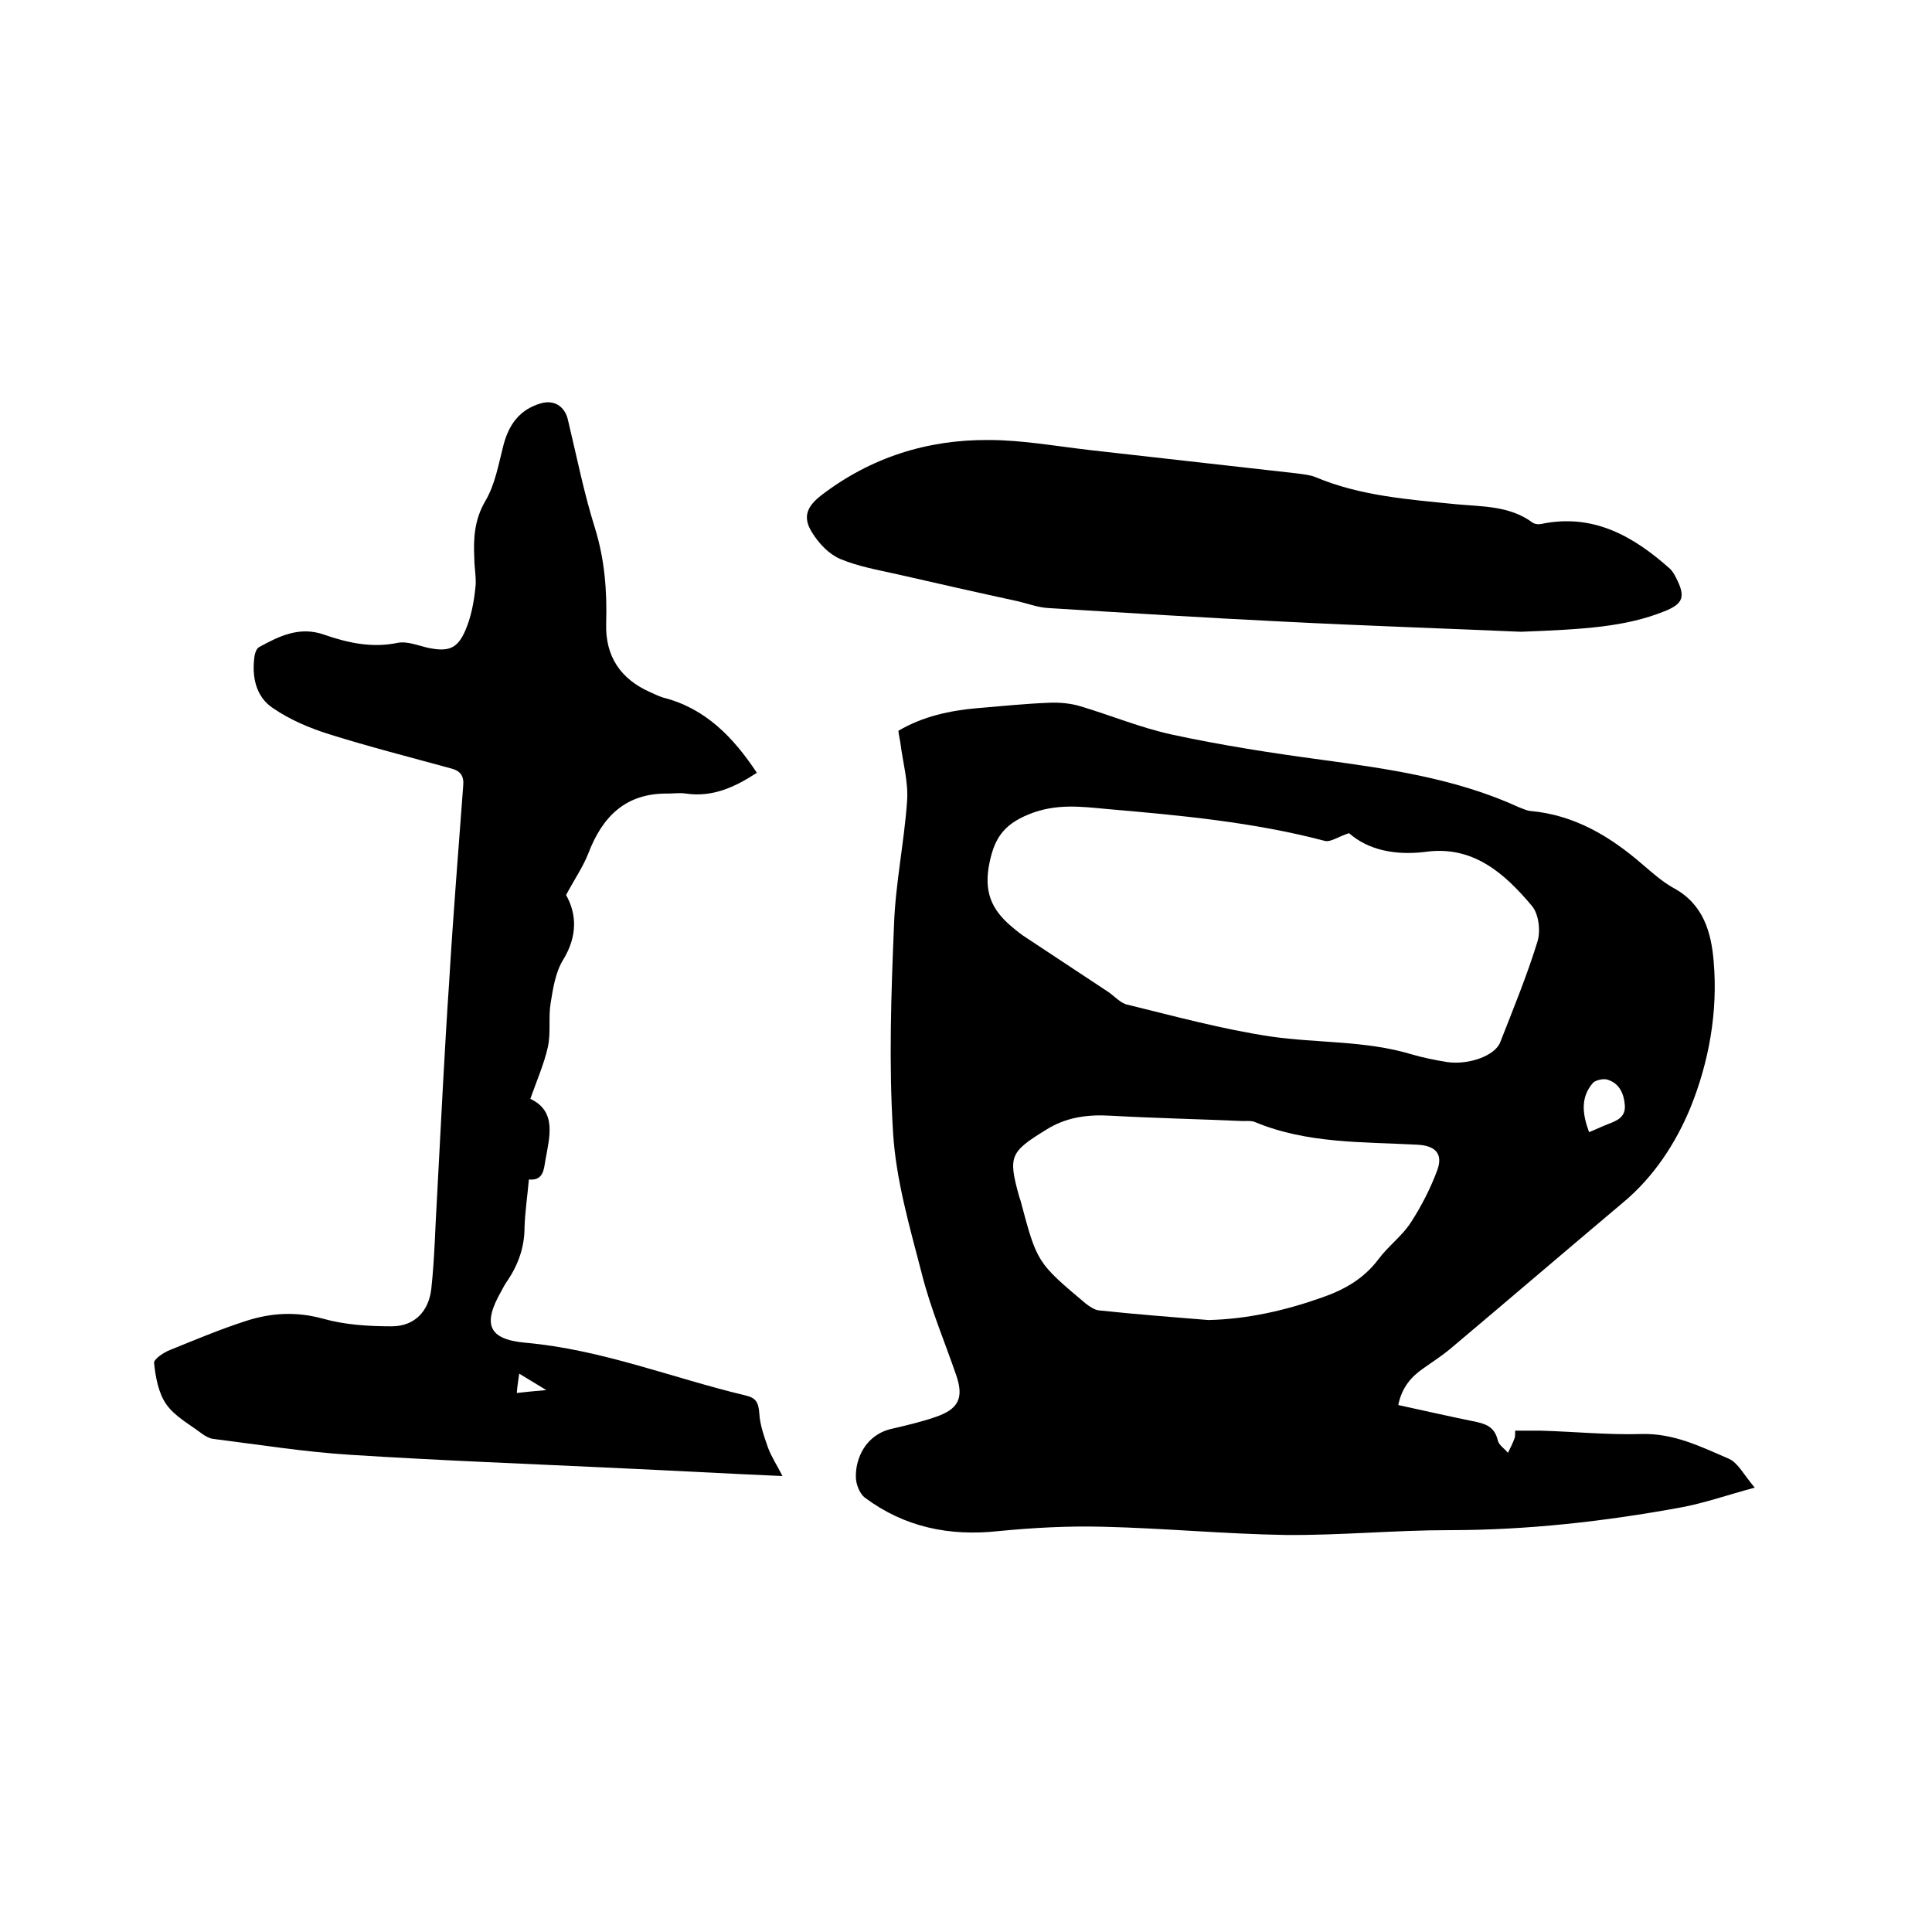 <svg enable-background="new 0 0 400 400" viewBox="0 0 400 400" xmlns="http://www.w3.org/2000/svg"><path d="m289.5 290.9c5.5 1.2 10.8 2.4 16.2 3.5 2.3.5 3.8 1.3 4.4 3.8.2 1 1.4 1.7 2.1 2.6.5-1 1-2 1.4-3.1.1-.4.1-.8.1-1.5h5.2c7 .2 14 .9 20.9.7 6.7-.2 12.3 2.6 18.1 5.1 1.9.8 3.1 3.3 5.4 6-5.6 1.5-10.4 3.2-15.3 4.1-15.8 2.9-31.8 4.7-47.9 4.7-11.3 0-22.6 1.1-33.9 1-12.6-.2-25.1-1.4-37.7-1.7-7.3-.2-14.6.2-21.8.9-10.1 1.1-19.4-.8-27.6-6.9-1.1-.8-1.9-2.8-1.9-4.3-.1-3.8 2-8.8 7.5-10 3-.7 6-1.4 8.9-2.4 4.8-1.6 6-3.9 4.4-8.6-2.4-7-5.3-13.8-7.1-20.9-2.5-9.7-5.4-19.5-6-29.4-.9-14.3-.4-28.7.2-43.1.3-8.5 2.1-17 2.7-25.5.3-4-.9-8.1-1.4-12.2-.1-.7-.3-1.4-.4-2.4 5.1-3 10.7-4.2 16.5-4.7 4.8-.4 9.7-.9 14.6-1.1 2.2-.1 4.5.1 6.5.7 6.4 1.9 12.6 4.5 19.1 5.9 10.2 2.2 20.5 3.8 30.9 5.2 14 1.9 27.9 3.9 40.8 9.8.8.3 1.6.7 2.4.8 9.1.8 16.5 5.2 23.3 11.1 2 1.7 4 3.5 6.3 4.8 6.2 3.3 7.9 9.1 8.4 15.3.9 10.4-1 20.8-4.8 30.2-3 7.3-7.6 14.4-14 19.7-12 10.1-23.9 20.3-35.9 30.4-1.7 1.4-3.6 2.6-5.4 3.9-2.5 1.7-4.5 4-5.2 7.6zm-10.2-118.4c-2.2.7-3.8 1.9-5 1.6-14.8-3.9-30-5.3-45.1-6.6-5.3-.5-10.6-1.2-16.2 1.1-5.4 2.2-7.3 5.2-8.3 10.9-1 6 1.2 9.5 5.3 12.8.6.5 1.1.9 1.8 1.4 5.9 3.9 11.8 7.8 17.7 11.7 1.3.9 2.5 2.3 3.9 2.6 9.8 2.4 19.7 5.1 29.7 6.6 9.7 1.4 19.6.8 29.2 3.7 2.4.7 4.9 1.2 7.4 1.6 4.4.6 9.8-1.3 10.9-4.1 2.7-6.9 5.5-13.7 7.7-20.8.7-2.2.3-5.7-1.1-7.4-5.7-6.8-12.3-12.7-22.3-11.2-6.1.7-11.6-.4-15.6-3.9zm-29.1 100.8c8.2-.2 16-2 23.6-4.7 4.6-1.6 8.6-3.9 11.6-7.9 2-2.7 4.9-4.8 6.7-7.6 2.2-3.4 4.1-7.1 5.5-10.9 1.2-3.4-.5-5-4.1-5.2-11.4-.6-22.9-.2-33.7-4.7-.7-.3-1.7-.2-2.5-.2-9.1-.4-18.2-.6-27.3-1.1-4.8-.3-9.3.3-13.4 2.9-7.5 4.6-7.9 5.5-5.6 13.8.1.3.2.6.3.9 3.4 12.8 3.4 12.8 13.5 21.3.8.6 1.8 1.3 2.7 1.4 7.6.8 15.2 1.4 22.7 2zm78.8-38.9c1.5-.6 2.7-1.2 4-1.7 1.9-.7 3.6-1.5 3.4-3.9-.2-2.5-1.2-4.6-3.7-5.3-.8-.2-2.3.1-2.9.7-2.6 3-2.2 6.4-.8 10.2z"/><path d="m156.7 160c-4.6 3-9.2 5.1-14.7 4.3-1.2-.2-2.5 0-3.8 0-8.7-.1-13.5 4.8-16.4 12.4-1.1 2.8-2.9 5.4-4.6 8.6 2.2 3.9 2.4 8.5-.6 13.4-1.6 2.6-2.1 5.9-2.6 9-.5 3 .1 6.2-.6 9.2-.8 3.5-2.3 6.9-3.6 10.6 5.5 2.6 4 7.8 3.1 12.8-.3 1.8-.4 4.2-3.4 3.9-.3 3.4-.8 6.7-.9 9.9 0 4.1-1.3 7.7-3.5 11-.5.7-.9 1.4-1.3 2.2-3.9 6.8-2.8 10 5 10.7 15.8 1.4 30.4 7.3 45.5 10.9 2.2.5 2.7 1.4 2.9 3.6.1 2.4 1 4.9 1.8 7.2.7 1.9 1.9 3.7 3 5.9-11.4-.5-22.2-1.1-33.1-1.6-18.8-.9-37.6-1.6-56.4-2.8-9.5-.6-18.9-2.1-28.4-3.3-.8-.1-1.6-.6-2.2-1-2.6-2-5.7-3.6-7.5-6.2-1.6-2.3-2.2-5.6-2.5-8.5-.1-.8 2-2.2 3.3-2.7 5.2-2.1 10.4-4.3 15.7-6 5.2-1.7 10.4-2 15.9-.5 4.6 1.3 9.5 1.6 14.3 1.6s7.7-3.2 8.2-7.8c.7-6.4.8-12.9 1.2-19.3.8-14.8 1.5-29.6 2.5-44.3.8-13.5 1.9-27 2.9-40.5.2-2.1-.6-3.1-2.5-3.6-8.4-2.3-17-4.5-25.3-7.1-4.1-1.3-8.1-3-11.6-5.4-3.6-2.4-4.4-6.6-3.8-10.8.1-.6.4-1.5.9-1.8 4.2-2.3 8.4-4.4 13.5-2.6 4.9 1.7 9.9 2.8 15.2 1.7 1.9-.4 4.1.5 6.2 1 4.3.9 6.2.3 7.9-3.7 1.1-2.6 1.7-5.6 2-8.5.3-2.1-.2-4.2-.2-6.3-.2-4.1 0-8 2.3-11.9 2-3.4 2.7-7.5 3.7-11.4 1.1-4.3 3.3-7.5 7.8-8.8 2.8-.8 5 .7 5.6 3.5 1.8 7.5 3.3 15.1 5.6 22.4 2 6.5 2.5 13 2.3 19.7-.2 6.8 3 11.5 9.1 14.2.9.4 1.7.8 2.6 1.1 8.8 2.2 14.6 8.2 19.5 15.6zm-49.7 128.4c1.9-.2 3.6-.4 6.1-.6-2.3-1.4-3.8-2.3-5.6-3.4-.2 1.5-.4 2.5-.5 4z"/><path d="m314.9 130.8c-13.6-.6-31.4-1.2-49.2-2.1-16.2-.8-32.3-1.8-48.5-2.8-2.2-.1-4.3-.9-6.4-1.4-8.3-1.8-16.7-3.7-25-5.6-4-.9-8.1-1.6-11.9-3.2-2.3-1-4.4-3.2-5.8-5.5-2-3.2-1-5.4 2-7.7 10.2-7.8 21.9-11.5 34.6-11.4 7 0 14.1 1.3 21.1 2.1l42.6 4.8c1.4.2 2.8.3 4 .8 9.3 3.9 19.2 4.6 29.1 5.6 5.4.5 11.1.3 15.8 3.8.4.3 1.2.4 1.7.3 10.8-2.3 19.2 2.5 26.8 9.3.5.5.9 1.2 1.2 1.8 2 3.9 1.6 5.4-2.5 7-8 3.2-16.6 3.7-29.6 4.2z"/></svg>